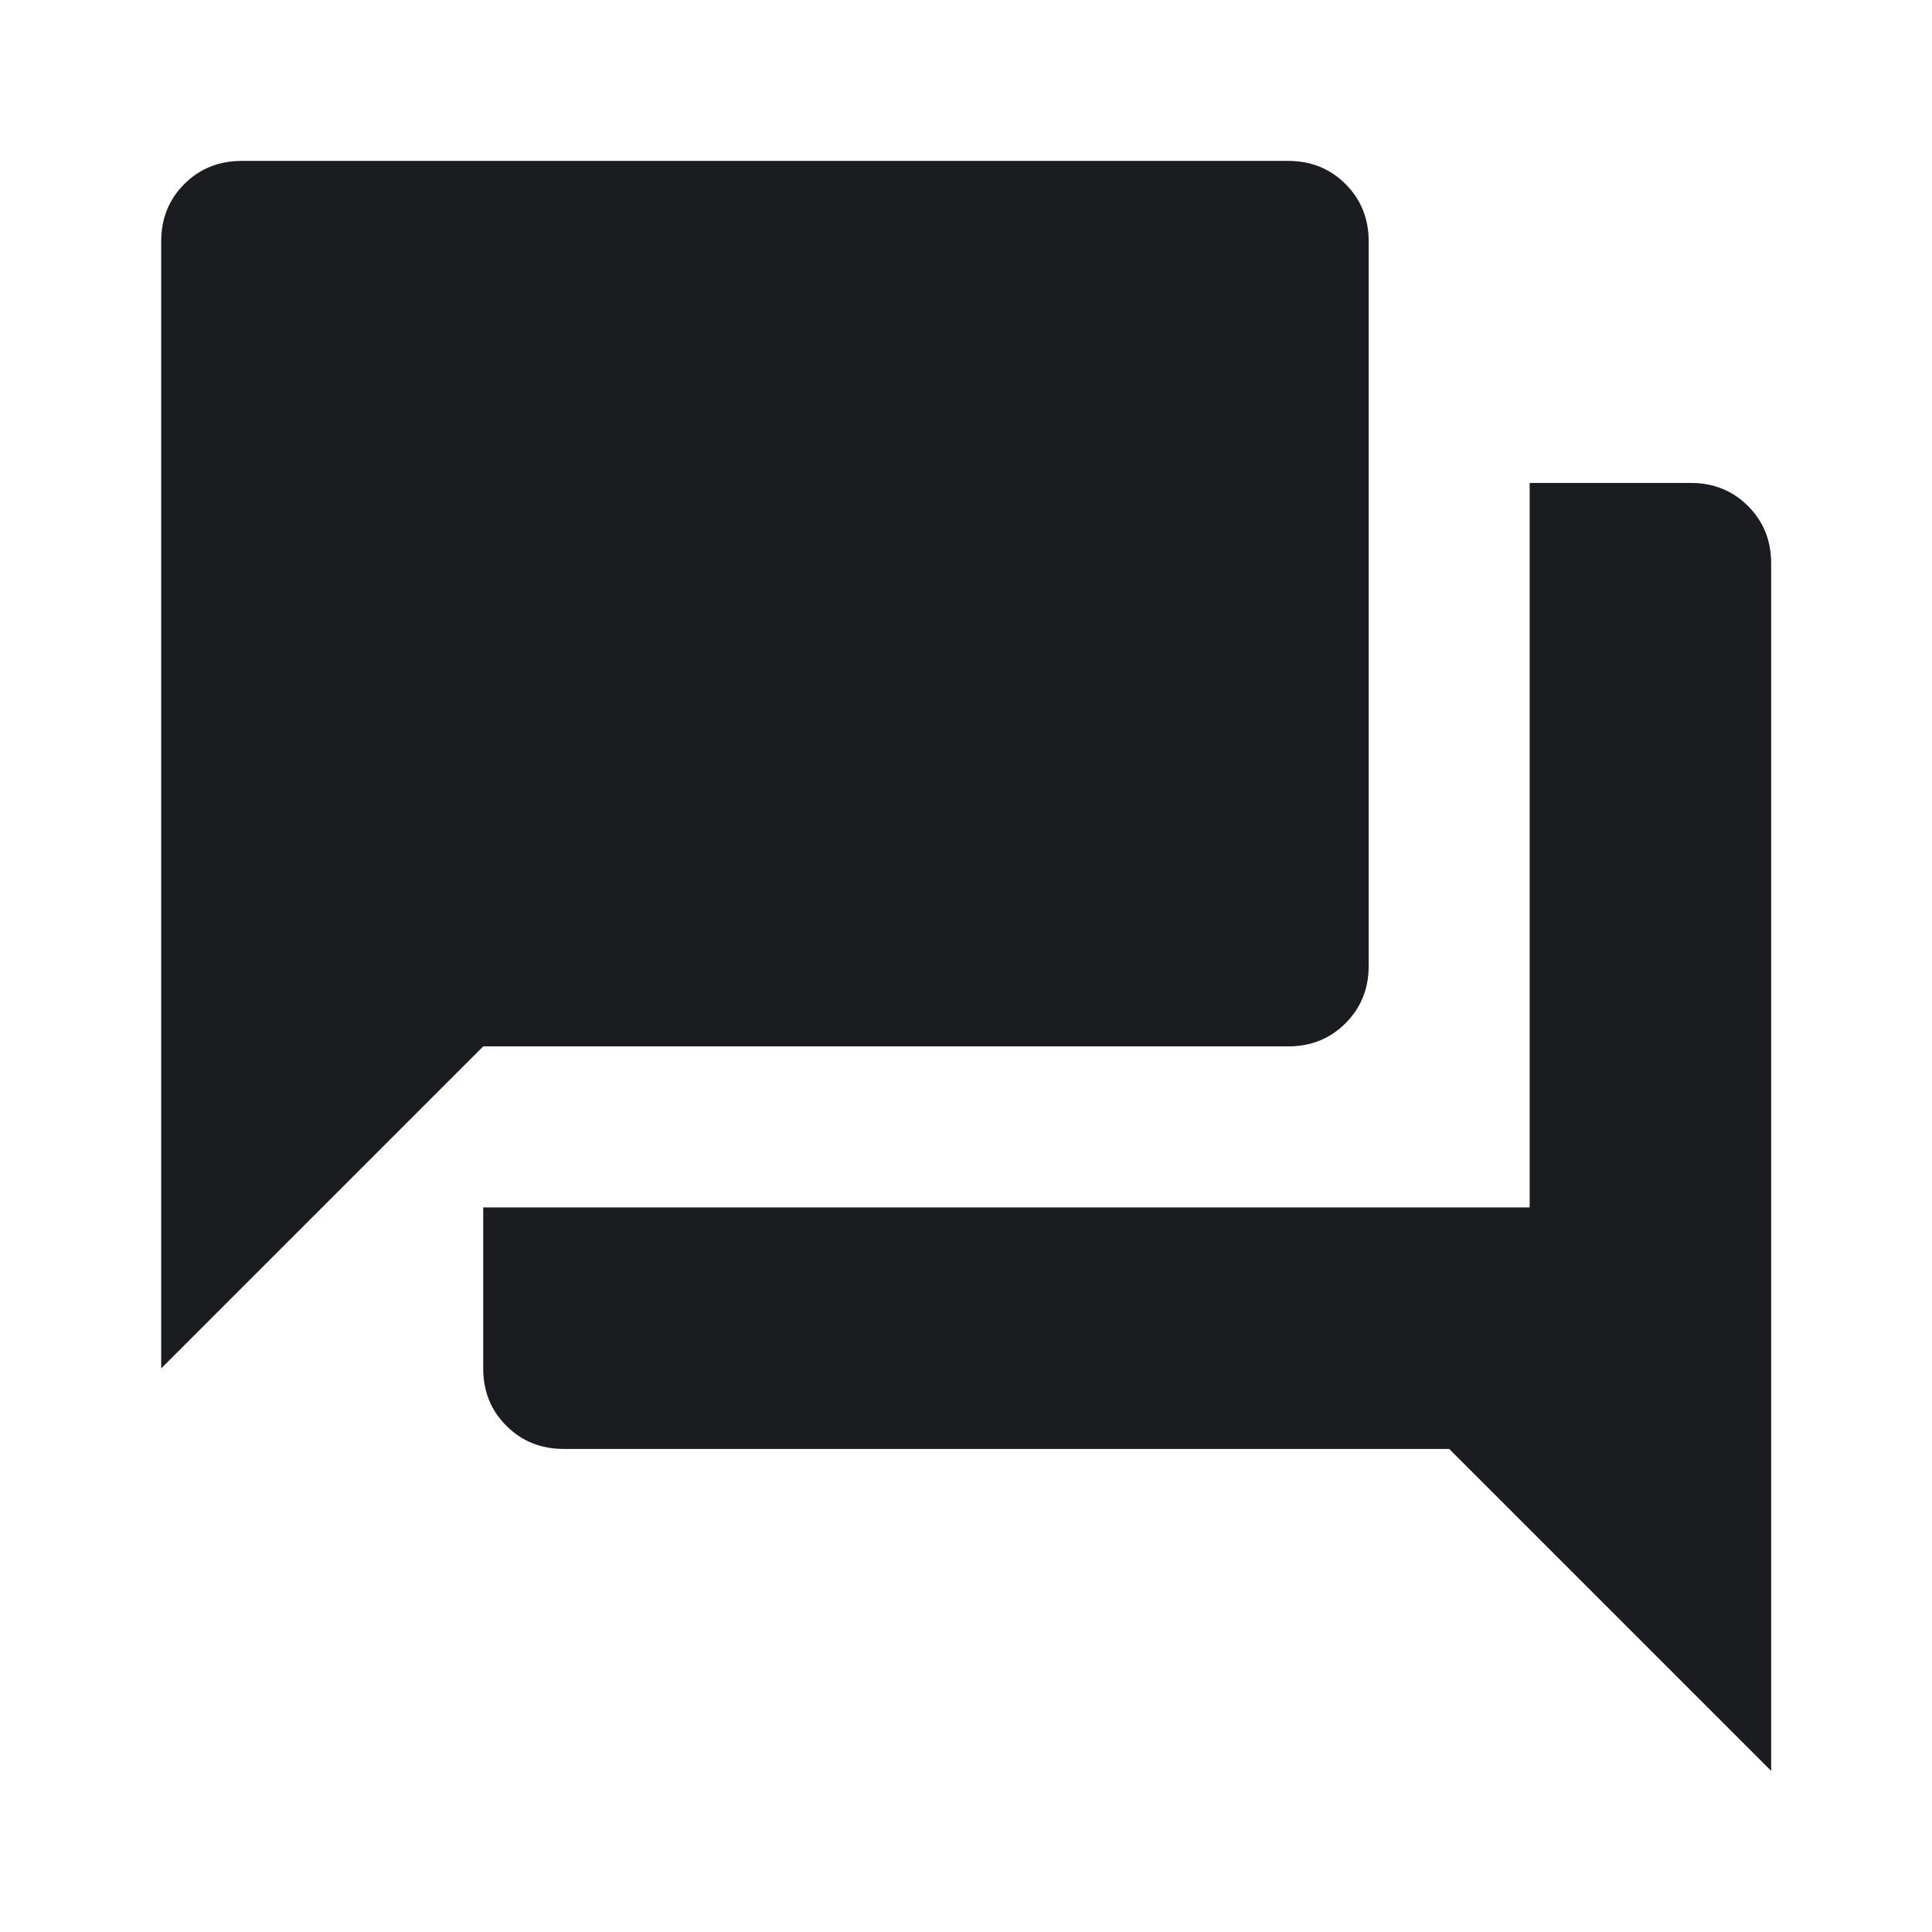 <svg width="28" height="28" viewBox="0 0 28 28" fill="none" xmlns="http://www.w3.org/2000/svg">
<g id="forum_FILL1_wght400_GRAD0_opsz24 1">
<path id="Vector" d="M8.169 20.999C7.839 20.999 7.562 20.887 7.338 20.663C7.114 20.44 7.003 20.163 7.003 19.832V17.499H22.169V6.999H24.503C24.833 6.999 25.11 7.11 25.334 7.334C25.558 7.558 25.669 7.835 25.669 8.165V25.665L21.003 20.999H8.169ZM2.336 19.832V3.499C2.336 3.168 2.448 2.891 2.671 2.667C2.895 2.444 3.172 2.332 3.503 2.332H18.669C19 2.332 19.277 2.444 19.5 2.667C19.724 2.891 19.836 3.168 19.836 3.499V13.999C19.836 14.329 19.724 14.606 19.5 14.83C19.277 15.053 19 15.165 18.669 15.165H7.003L2.336 19.832Z" fill="#1A1C20"/>
</g>
</svg>

